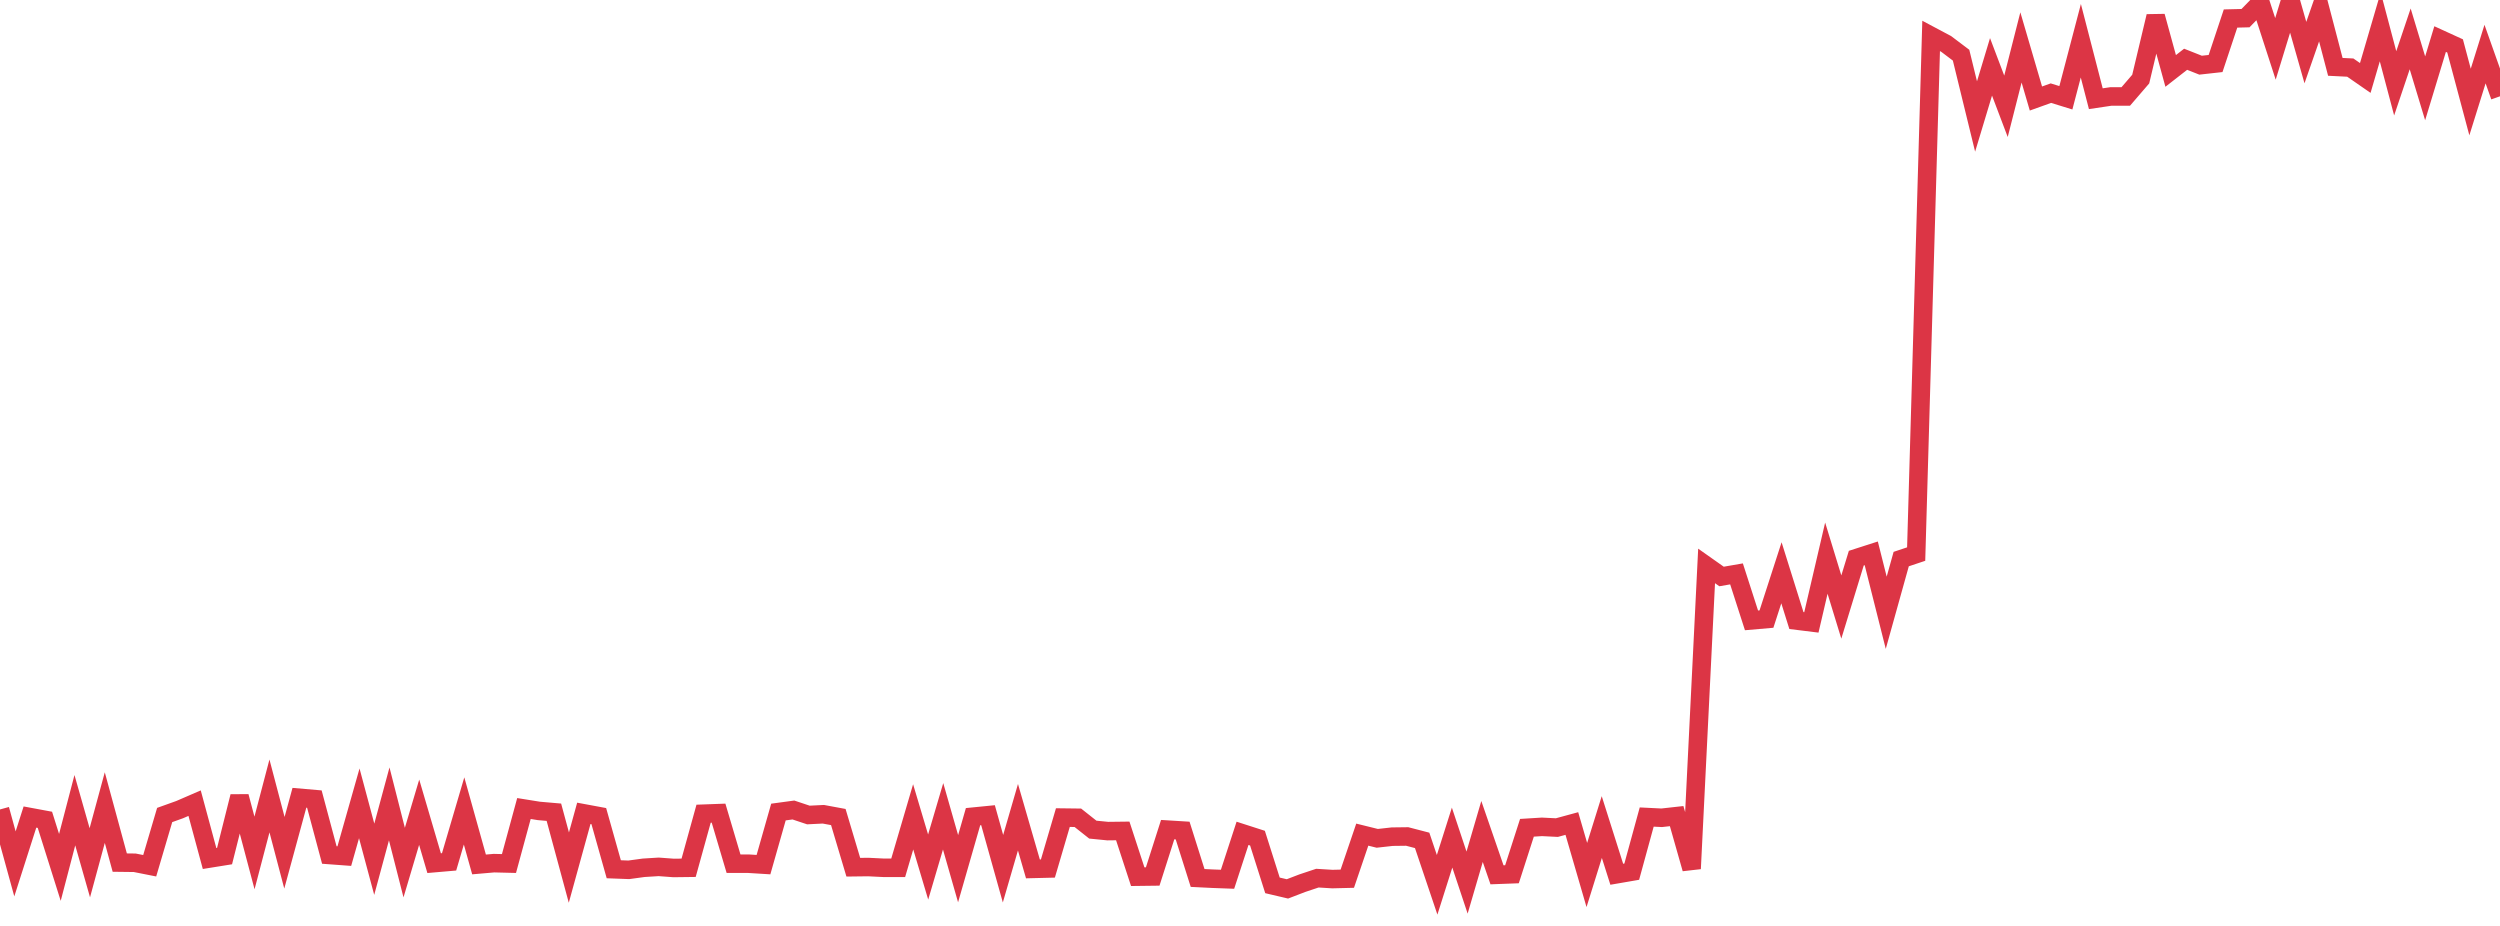 <?xml version="1.0" standalone="no"?>
<!DOCTYPE svg PUBLIC "-//W3C//DTD SVG 1.1//EN" "http://www.w3.org/Graphics/SVG/1.1/DTD/svg11.dtd">
<svg width="135" height="50" viewBox="0 0 135 50" preserveAspectRatio="none" class="sparkline" xmlns="http://www.w3.org/2000/svg"
xmlns:xlink="http://www.w3.org/1999/xlink"><path  class="sparkline--line" d="M 0 43.71 L 0 43.71 L 0.808 46.65 L 1.617 44.12 L 2.425 44.27 L 3.234 46.84 L 4.042 43.75 L 4.85 46.59 L 5.659 43.61 L 6.467 46.58 L 7.275 46.59 L 8.084 46.75 L 8.892 44.01 L 9.701 43.72 L 10.509 43.37 L 11.317 46.36 L 12.126 46.23 L 12.934 43.01 L 13.743 46.06 L 14.551 42.98 L 15.359 46.05 L 16.168 43.08 L 16.976 43.15 L 17.784 46.17 L 18.593 46.23 L 19.401 43.38 L 20.21 46.4 L 21.018 43.41 L 21.826 46.58 L 22.635 43.86 L 23.443 46.61 L 24.251 46.54 L 25.06 43.79 L 25.868 46.68 L 26.677 46.61 L 27.485 46.63 L 28.293 43.66 L 29.102 43.79 L 29.91 43.86 L 30.719 46.85 L 31.527 43.92 L 32.335 44.07 L 33.144 46.94 L 33.952 46.97 L 34.76 46.86 L 35.569 46.81 L 36.377 46.87 L 37.186 46.86 L 37.994 43.94 L 38.802 43.91 L 39.611 46.64 L 40.419 46.64 L 41.228 46.69 L 42.036 43.85 L 42.844 43.74 L 43.653 44.01 L 44.461 43.97 L 45.269 44.12 L 46.078 46.83 L 46.886 46.82 L 47.695 46.86 L 48.503 46.86 L 49.311 44.11 L 50.12 46.82 L 50.928 44.08 L 51.737 46.91 L 52.545 44.1 L 53.353 44.02 L 54.162 46.91 L 54.97 44.13 L 55.778 46.92 L 56.587 46.9 L 57.395 44.15 L 58.204 44.16 L 59.012 44.8 L 59.82 44.88 L 60.629 44.87 L 61.437 47.34 L 62.246 47.33 L 63.054 44.8 L 63.862 44.85 L 64.671 47.41 L 65.479 47.45 L 66.287 47.48 L 67.096 45 L 67.904 45.26 L 68.713 47.81 L 69.521 48 L 70.329 47.69 L 71.138 47.42 L 71.946 47.47 L 72.754 47.45 L 73.563 45.07 L 74.371 45.27 L 75.18 45.18 L 75.988 45.17 L 76.796 45.38 L 77.605 47.78 L 78.413 45.23 L 79.222 47.66 L 80.03 44.9 L 80.838 47.24 L 81.647 47.21 L 82.455 44.7 L 83.263 44.65 L 84.072 44.69 L 84.88 44.47 L 85.689 47.25 L 86.497 44.66 L 87.305 47.21 L 88.114 47.07 L 88.922 44.12 L 89.731 44.16 L 90.539 44.07 L 91.347 46.91 L 92.156 30.56 L 92.964 31.13 L 93.772 30.99 L 94.581 33.5 L 95.389 33.43 L 96.198 30.93 L 97.006 33.51 L 97.814 33.61 L 98.623 30.14 L 99.431 32.78 L 100.24 30.14 L 101.048 29.88 L 101.856 33.09 L 102.665 30.19 L 103.473 29.92 L 104.281 1.94 L 105.09 2.37 L 105.898 2.98 L 106.707 6.29 L 107.515 3.61 L 108.323 5.74 L 109.132 2.56 L 109.94 5.32 L 110.749 5.03 L 111.557 5.28 L 112.365 2.2 L 113.174 5.33 L 113.982 5.21 L 114.79 5.21 L 115.599 4.27 L 116.407 0.88 L 117.216 3.83 L 118.024 3.2 L 118.832 3.52 L 119.641 3.43 L 120.449 1 L 121.257 0.98 L 122.066 0.15 L 122.874 2.64 L 123.683 0 L 124.491 2.84 L 125.299 0.52 L 126.108 3.61 L 126.916 3.65 L 127.725 4.21 L 128.533 1.45 L 129.341 4.5 L 130.15 2.1 L 130.958 4.77 L 131.766 2.11 L 132.575 2.48 L 133.383 5.51 L 134.192 2.92 L 135 5.2" fill="none" stroke-width="1" stroke="#dc3545"></path></svg>